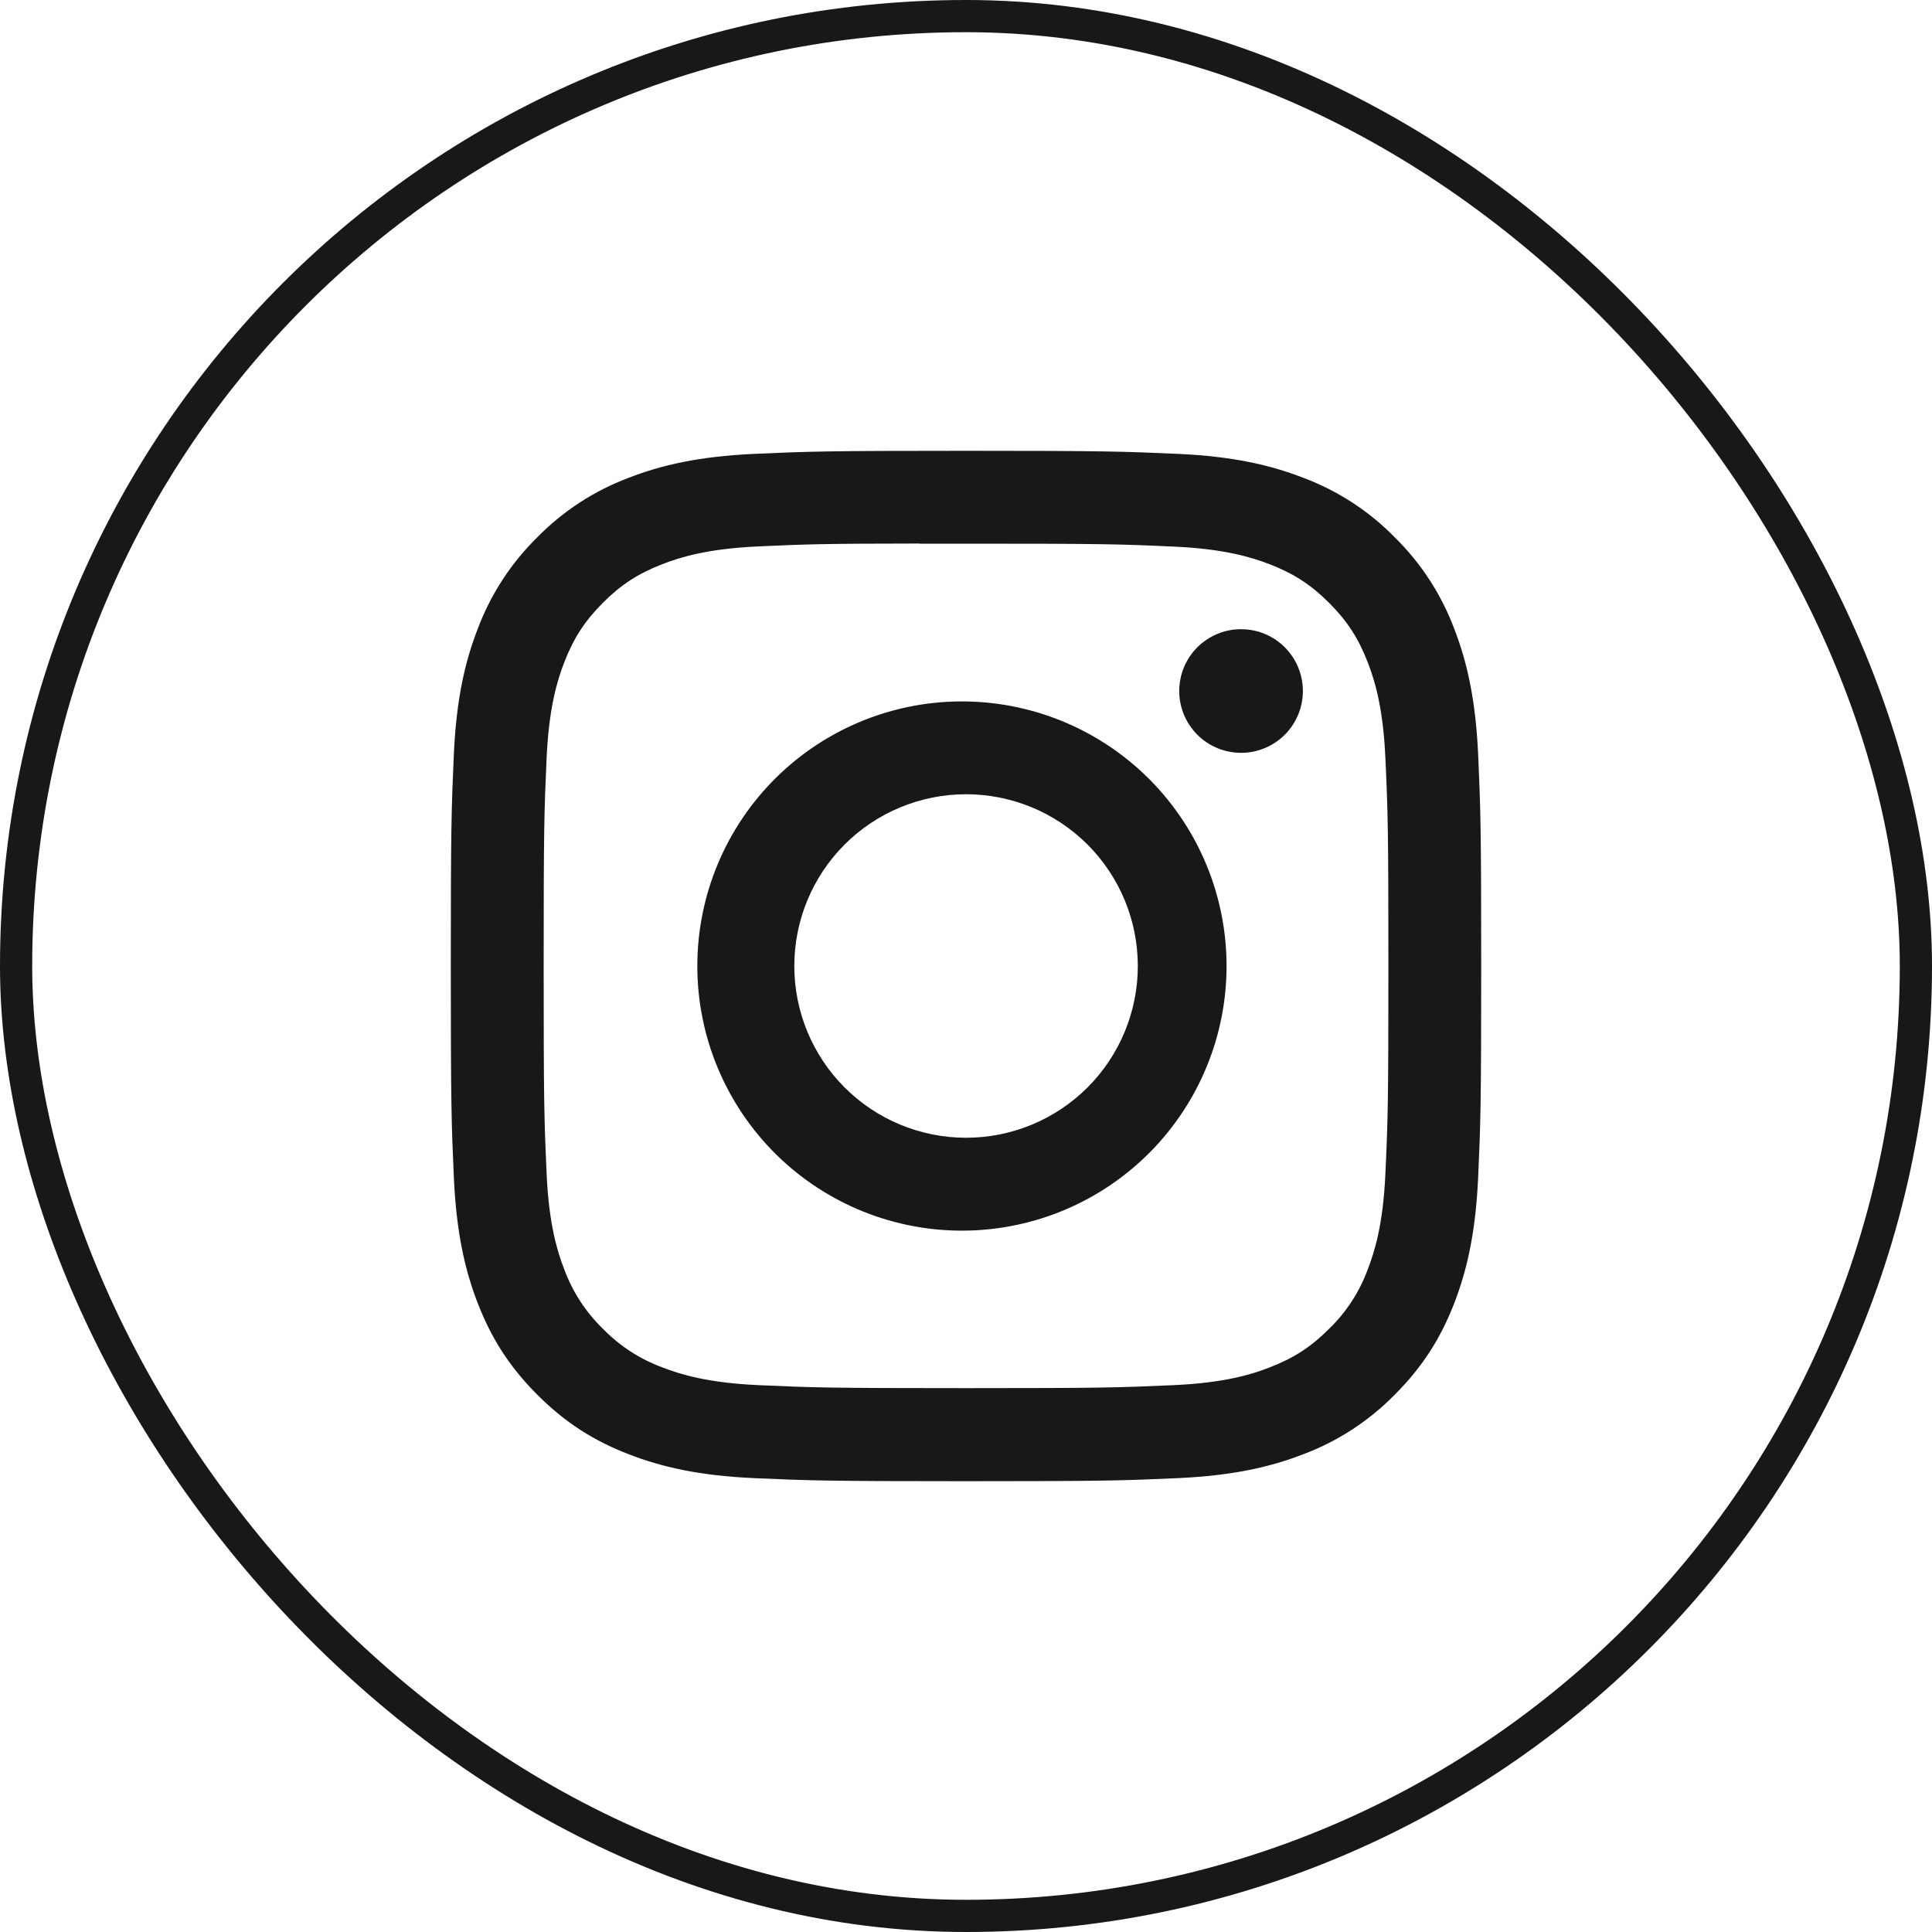 <svg width="60" height="60" viewBox="0 0 60 60" fill="none" xmlns="http://www.w3.org/2000/svg">
<rect x="0.5" y="0.5" width="59" height="59" rx="29.5" stroke="#181818"/>
<g clip-path="url(#clip0_87_3374)">
<path d="M30 14C25.658 14 25.112 14.02 23.406 14.096C21.7 14.176 20.538 14.444 19.52 14.84C18.452 15.242 17.485 15.872 16.686 16.686C15.872 17.485 15.242 18.453 14.84 19.52C14.444 20.536 14.174 21.7 14.096 23.4C14.02 25.11 14 25.654 14 30.002C14 34.346 14.02 34.89 14.096 36.596C14.176 38.3 14.444 39.462 14.84 40.48C15.25 41.532 15.796 42.424 16.686 43.314C17.574 44.204 18.466 44.752 19.518 45.16C20.538 45.556 21.698 45.826 23.402 45.904C25.11 45.98 25.654 46 30 46C34.346 46 34.888 45.98 36.596 45.904C38.298 45.824 39.464 45.556 40.482 45.16C41.549 44.758 42.516 44.128 43.314 43.314C44.204 42.424 44.75 41.532 45.16 40.48C45.554 39.462 45.824 38.3 45.904 36.596C45.98 34.89 46 34.346 46 30C46 25.654 45.98 25.11 45.904 23.402C45.824 21.7 45.554 20.536 45.16 19.52C44.758 18.453 44.128 17.485 43.314 16.686C42.515 15.871 41.548 15.241 40.48 14.84C39.46 14.444 38.296 14.174 36.594 14.096C34.886 14.02 34.344 14 29.996 14H30.002H30ZM28.566 16.884H30.002C34.274 16.884 34.78 16.898 36.466 16.976C38.026 17.046 38.874 17.308 39.438 17.526C40.184 17.816 40.718 18.164 41.278 18.724C41.838 19.284 42.184 19.816 42.474 20.564C42.694 21.126 42.954 21.974 43.024 23.534C43.102 25.22 43.118 25.726 43.118 29.996C43.118 34.266 43.102 34.774 43.024 36.46C42.954 38.02 42.692 38.866 42.474 39.43C42.218 40.125 41.808 40.753 41.276 41.268C40.716 41.828 40.184 42.174 39.436 42.464C38.876 42.684 38.028 42.944 36.466 43.016C34.78 43.092 34.274 43.11 30.002 43.11C25.73 43.11 25.222 43.092 23.536 43.016C21.976 42.944 21.13 42.684 20.566 42.464C19.871 42.208 19.242 41.799 18.726 41.268C18.194 40.752 17.783 40.123 17.526 39.428C17.308 38.866 17.046 38.018 16.976 36.458C16.9 34.772 16.884 34.266 16.884 29.992C16.884 25.72 16.9 25.216 16.976 23.53C17.048 21.97 17.308 21.122 17.528 20.558C17.818 19.812 18.166 19.278 18.726 18.718C19.286 18.158 19.818 17.812 20.566 17.522C21.13 17.302 21.976 17.042 23.536 16.97C25.012 16.902 25.584 16.882 28.566 16.88V16.884ZM38.542 19.54C38.29 19.54 38.04 19.59 37.807 19.686C37.574 19.783 37.363 19.924 37.184 20.102C37.006 20.281 36.865 20.492 36.768 20.725C36.672 20.958 36.622 21.208 36.622 21.46C36.622 21.712 36.672 21.962 36.768 22.195C36.865 22.428 37.006 22.639 37.184 22.818C37.363 22.996 37.574 23.137 37.807 23.234C38.04 23.33 38.29 23.38 38.542 23.38C39.051 23.38 39.54 23.178 39.9 22.818C40.26 22.458 40.462 21.969 40.462 21.46C40.462 20.951 40.26 20.462 39.9 20.102C39.54 19.742 39.051 19.54 38.542 19.54ZM30.002 21.784C28.912 21.767 27.83 21.967 26.818 22.372C25.806 22.778 24.885 23.38 24.108 24.145C23.332 24.91 22.715 25.821 22.294 26.826C21.873 27.832 21.656 28.911 21.656 30.001C21.656 31.091 21.873 32.17 22.294 33.175C22.715 34.181 23.332 35.092 24.108 35.857C24.885 36.622 25.806 37.224 26.818 37.63C27.83 38.035 28.912 38.235 30.002 38.218C32.159 38.184 34.216 37.304 35.73 35.767C37.243 34.229 38.092 32.158 38.092 30.001C38.092 27.844 37.243 25.773 35.73 24.235C34.216 22.698 32.159 21.818 30.002 21.784ZM30.002 24.666C31.417 24.666 32.773 25.228 33.774 26.228C34.774 27.229 35.336 28.585 35.336 30C35.336 31.415 34.774 32.771 33.774 33.772C32.773 34.772 31.417 35.334 30.002 35.334C28.587 35.334 27.231 34.772 26.23 33.772C25.23 32.771 24.668 31.415 24.668 30C24.668 28.585 25.23 27.229 26.23 26.228C27.231 25.228 28.587 24.666 30.002 24.666Z" fill="#181818"/>
</g>
<defs>
<clipPath id="clip0_87_3374">
<rect width="32" height="32" fill="white" transform="translate(14 14)"/>
</clipPath>
</defs>
</svg>
